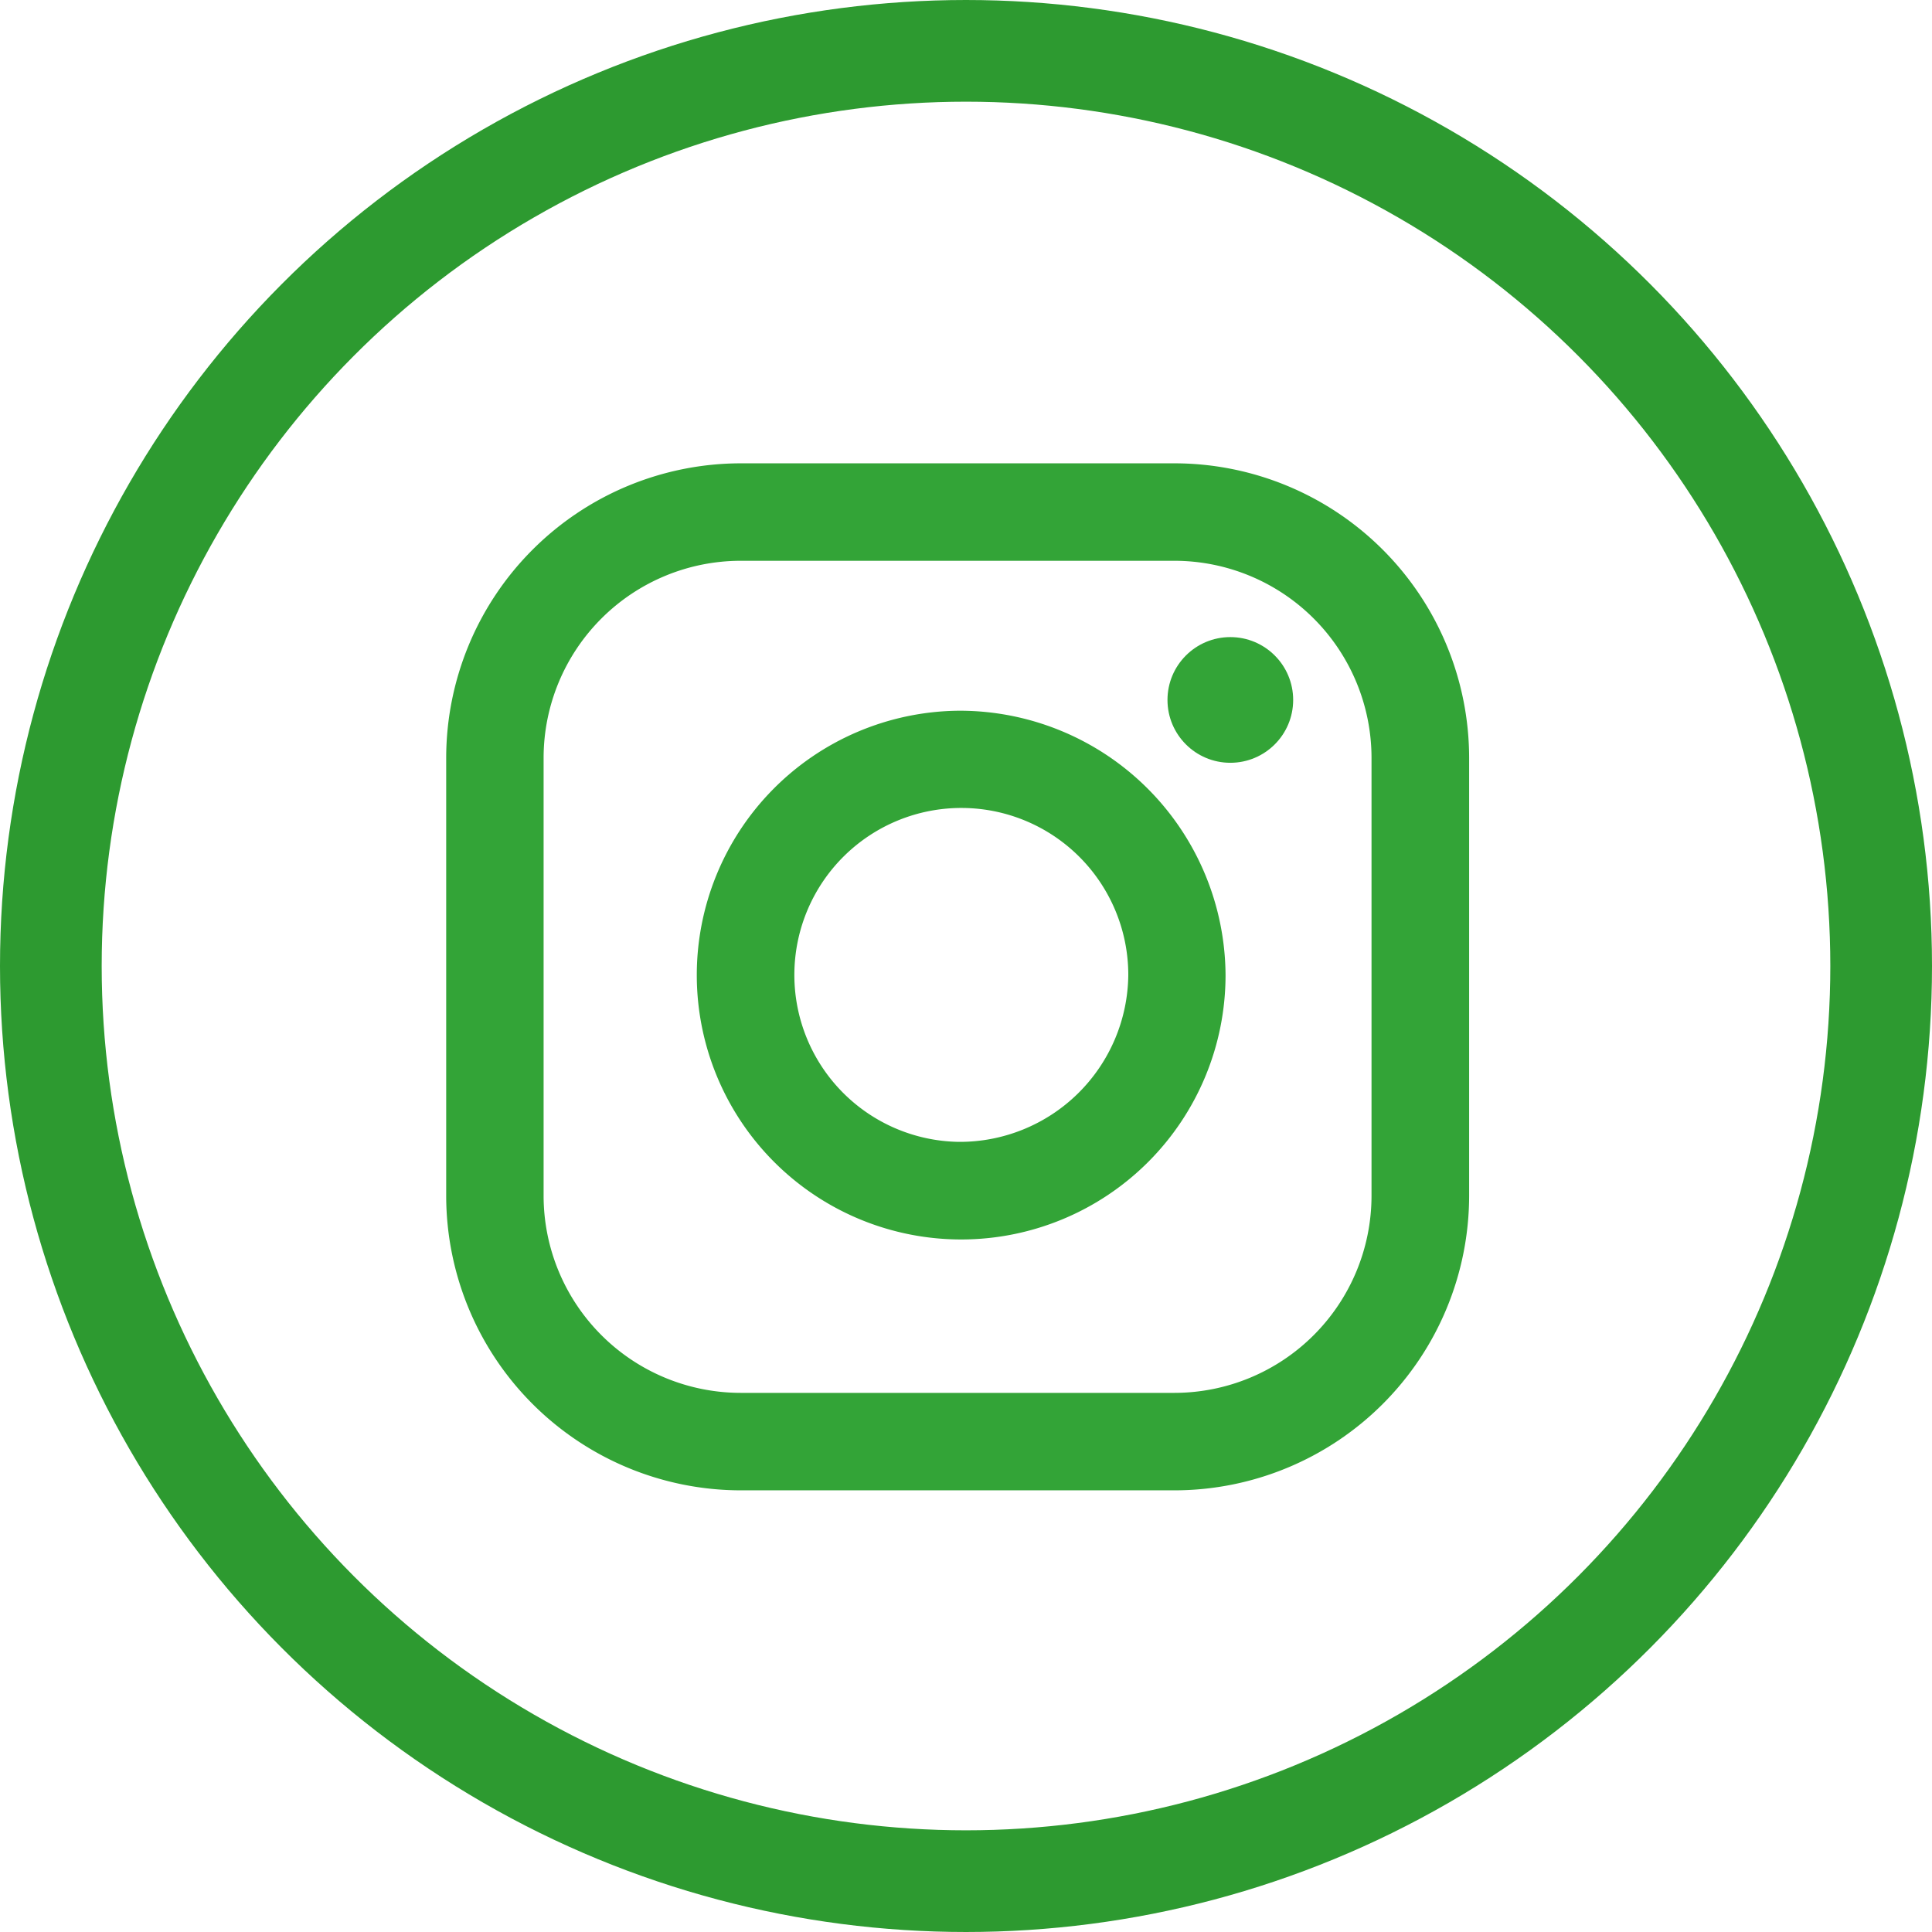 <svg xmlns="http://www.w3.org/2000/svg" width="38" height="38"><g data-name="Group 2935"><g data-name="Ellipse 17" fill="none" stroke="#2d9a30" stroke-width="2"><circle cx="19" cy="19" r="19" stroke="none"/><circle cx="19" cy="19" r="18"/></g><g transform="translate(8.776 9.113)" fill="#33a437"><path data-name="Path 299" d="M10.077 4.866a5.2 5.2 0 105.252 5.2 5.23 5.23 0 00-5.252-5.2zm0 8.48a3.284 3.284 0 113.339-3.283 3.315 3.315 0 01-3.339 3.283z"/><path data-name="Path 300" d="M14.329 0H5.791A5.8 5.8 0 000 5.791v8.616A5.8 5.8 0 005.791 20.2h8.538a5.8 5.8 0 005.791-5.791V5.791A5.8 5.8 0 0014.329 0zM18.2 14.408a3.879 3.879 0 01-3.875 3.875H5.791a3.879 3.879 0 01-3.875-3.875V5.791a3.879 3.879 0 013.875-3.874h8.538A3.879 3.879 0 0118.2 5.791v8.616z"/><circle data-name="Ellipse 15" cx="1.236" cy="1.236" r="1.236" transform="translate(14.187 3.418)"/></g></g></svg>